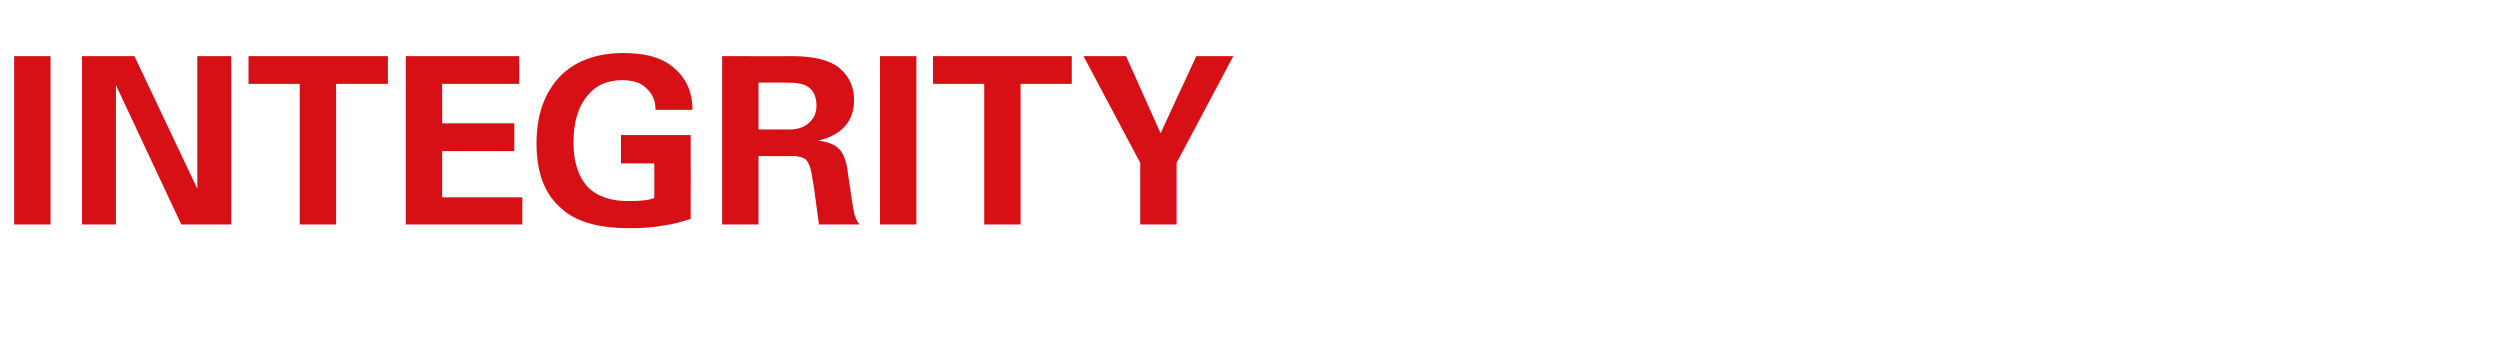 <?xml version="1.0" standalone="no"?><!DOCTYPE svg PUBLIC "-//W3C//DTD SVG 1.1//EN" "http://www.w3.org/Graphics/SVG/1.1/DTD/svg11.dtd"><svg xmlns="http://www.w3.org/2000/svg" version="1.1" width="405.4px" height="58.4px" viewBox="0 -9 405.4 58.4" style="top:-9px">  <desc>INTEGRITY</desc>  <defs/>  <g id="Polygon144926">    <path d="M 2.3 0.1 L 8.2 0.1 L 8.2 27.4 L 2.3 27.4 L 2.3 0.1 Z M 13.3 0.1 L 21.8 0.1 L 32 21.6 L 32 0.1 L 37.5 0.1 L 37.5 27.4 L 29.4 27.4 L 18.8 4.8 L 18.8 27.4 L 13.3 27.4 L 13.3 0.1 Z M 40.3 0.1 L 62.9 0.1 L 62.9 4.6 L 54.5 4.6 L 54.5 27.4 L 48.6 27.4 L 48.6 4.6 L 40.3 4.6 L 40.3 0.1 Z M 65.8 27.4 L 65.8 0.1 L 84.2 0.1 L 84.2 4.6 L 71.7 4.6 L 71.7 11 L 83.4 11 L 83.4 15.5 L 71.7 15.5 L 71.7 23 L 84.7 23 L 84.7 27.4 L 65.8 27.4 Z M 100.7 17.5 L 100.7 12.9 L 112 12.9 C 112 12.9 112.02 26.48 112 26.5 C 110.5 27 108.9 27.4 107.4 27.6 C 105.8 27.9 104.1 28 102 28 C 96.9 28 93.1 26.9 90.7 24.5 C 88.2 22.2 87 18.8 87 14.2 C 87 9.8 88.2 6.2 90.7 3.5 C 93.2 0.9 96.7 -0.4 101.1 -0.4 C 104.8 -0.4 107.6 0.4 109.5 2.2 C 111.4 3.9 112.3 6.1 112.3 8.8 C 112.3 8.8 106.3 8.8 106.3 8.8 C 106.3 7.3 105.8 6.2 104.8 5.3 C 103.9 4.4 102.6 4 100.9 4 C 98.4 4 96.5 4.9 95.1 6.7 C 93.7 8.5 93 10.9 93 14.1 C 93 17.3 93.8 19.6 95.2 21.2 C 96.7 22.8 98.9 23.6 101.8 23.6 C 103.8 23.6 105.2 23.5 106.1 23.1 C 106.12 23.12 106.1 17.5 106.1 17.5 L 100.7 17.5 Z M 117.1 27.4 L 117.1 0.1 C 117.1 0.1 128.45 0.13 128.4 0.1 C 132.1 0.1 134.7 0.8 136.2 2.1 C 137.7 3.4 138.5 5.1 138.5 7.2 C 138.5 10.7 136.5 12.9 132.7 13.8 C 134.3 14 135.5 14.5 136.1 15.2 C 136.8 15.9 137.3 17.2 137.5 19.1 C 137.9 21.9 138.2 23.8 138.4 25 C 138.6 26.2 139 27 139.4 27.4 C 139.4 27.4 132.8 27.4 132.8 27.4 C 132.7 26.6 132.5 25.3 132.3 23.7 C 132.1 22.1 131.9 20.7 131.7 19.7 C 131.5 18.2 131.1 17.3 130.7 16.9 C 130.2 16.5 129.5 16.3 128.5 16.3 C 128.51 16.35 123 16.3 123 16.3 L 123 27.4 L 117.1 27.4 Z M 123 12 C 123 12 127.99 11.97 128 12 C 129.4 12 130.5 11.6 131.2 10.9 C 132 10.2 132.4 9.3 132.4 8.1 C 132.4 6.8 132 5.9 131.3 5.3 C 130.7 4.7 129.5 4.4 127.8 4.4 C 127.78 4.43 127.4 4.4 127.4 4.4 L 123 4.4 L 123 12 Z M 142.7 0.1 L 148.6 0.1 L 148.6 27.4 L 142.7 27.4 L 142.7 0.1 Z M 151.3 0.1 L 173.8 0.1 L 173.8 4.6 L 165.5 4.6 L 165.5 27.4 L 159.6 27.4 L 159.6 4.6 L 151.3 4.6 L 151.3 0.1 Z M 175.7 0.1 L 182.6 0.1 L 188.2 12.6 L 194 0.1 L 200 0.1 L 190.8 17.4 L 190.8 27.4 L 184.9 27.4 L 184.9 17.4 L 175.7 0.1 Z " stroke="none" fill="#d71016"/>  </g></svg>
